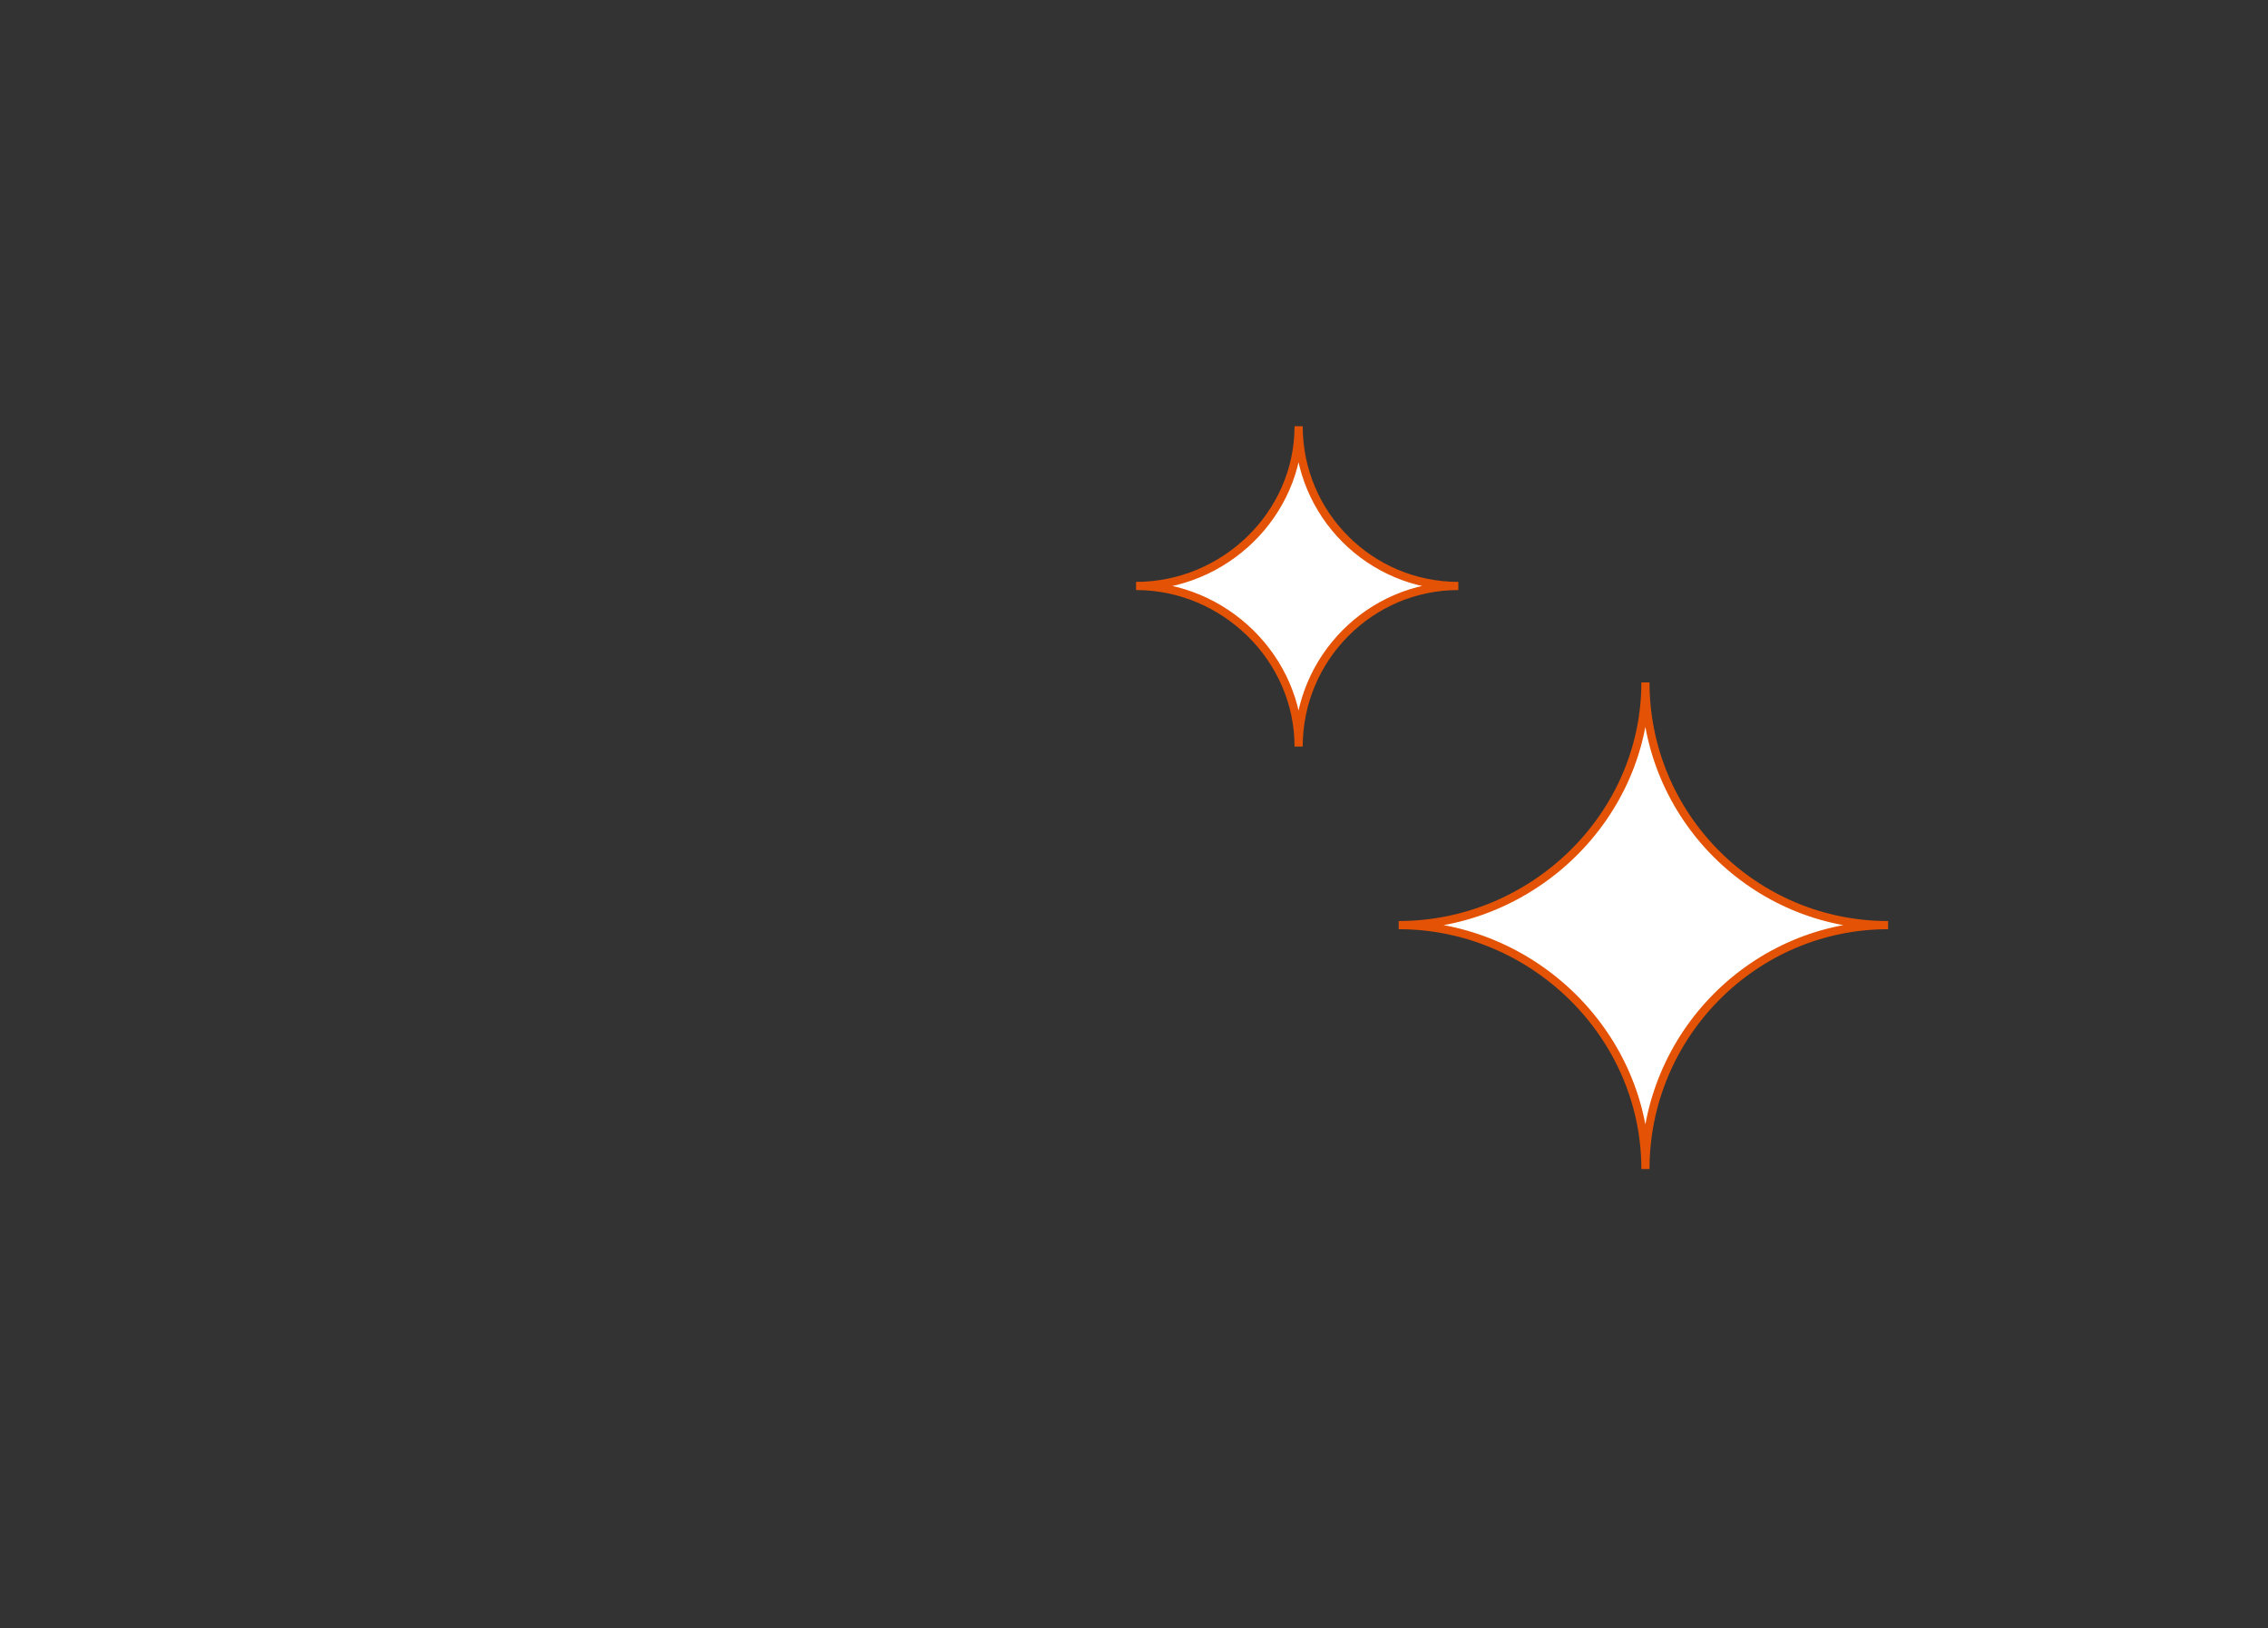 <?xml version="1.0" encoding="utf-8"?>
<!-- Generator: Adobe Illustrator 26.5.3, SVG Export Plug-In . SVG Version: 6.00 Build 0)  -->
<svg version="1.1" id="Ebene_1" xmlns="http://www.w3.org/2000/svg" xmlns:xlink="http://www.w3.org/1999/xlink" x="0px" y="0px"
	 viewBox="0 0 555.2 398.5" style="enable-background:new 0 0 555.2 398.5;" xml:space="preserve">
<rect x="0" y="0" width="555.2" height="398.5" fill="#333333" stroke="none"/>
<style type="text/css">
	.st0{fill:#FFFFFF;}
	.st1{fill:none;stroke:#E35205;stroke-width:2;}
</style>
<g>
	<path class="st0" d="M278.1,143.4c21.6,0,39.8-17.5,39.8-39.1c0,21.6,17.5,39.1,39.1,39.1c-21.6,0-39.1,17.7-39.1,39.3
		C317.9,161.1,299.7,143.4,278.1,143.4"/>
	<path class="st1" d="M278.1,143.4c21.6,0,39.8-17.5,39.8-39.1c0,21.6,17.5,39.1,39.1,39.1c-21.6,0-39.1,17.7-39.1,39.3
		C317.9,161.1,299.7,143.4,278.1,143.4z"/>
	<path class="st0" d="M342.4,226.4c32.8,0,60.4-26.6,60.4-59.4c0,32.8,26.6,59.4,59.4,59.4c-32.8,0-59.4,26.9-59.4,59.7
		C402.8,253.2,375.2,226.4,342.4,226.4"/>
	<path class="st1" d="M342.4,226.4c32.8,0,60.4-26.6,60.4-59.4c0,32.8,26.6,59.4,59.4,59.4c-32.8,0-59.4,26.9-59.4,59.7
		C402.8,253.2,375.2,226.4,342.4,226.4z"/>
</g>
</svg>
